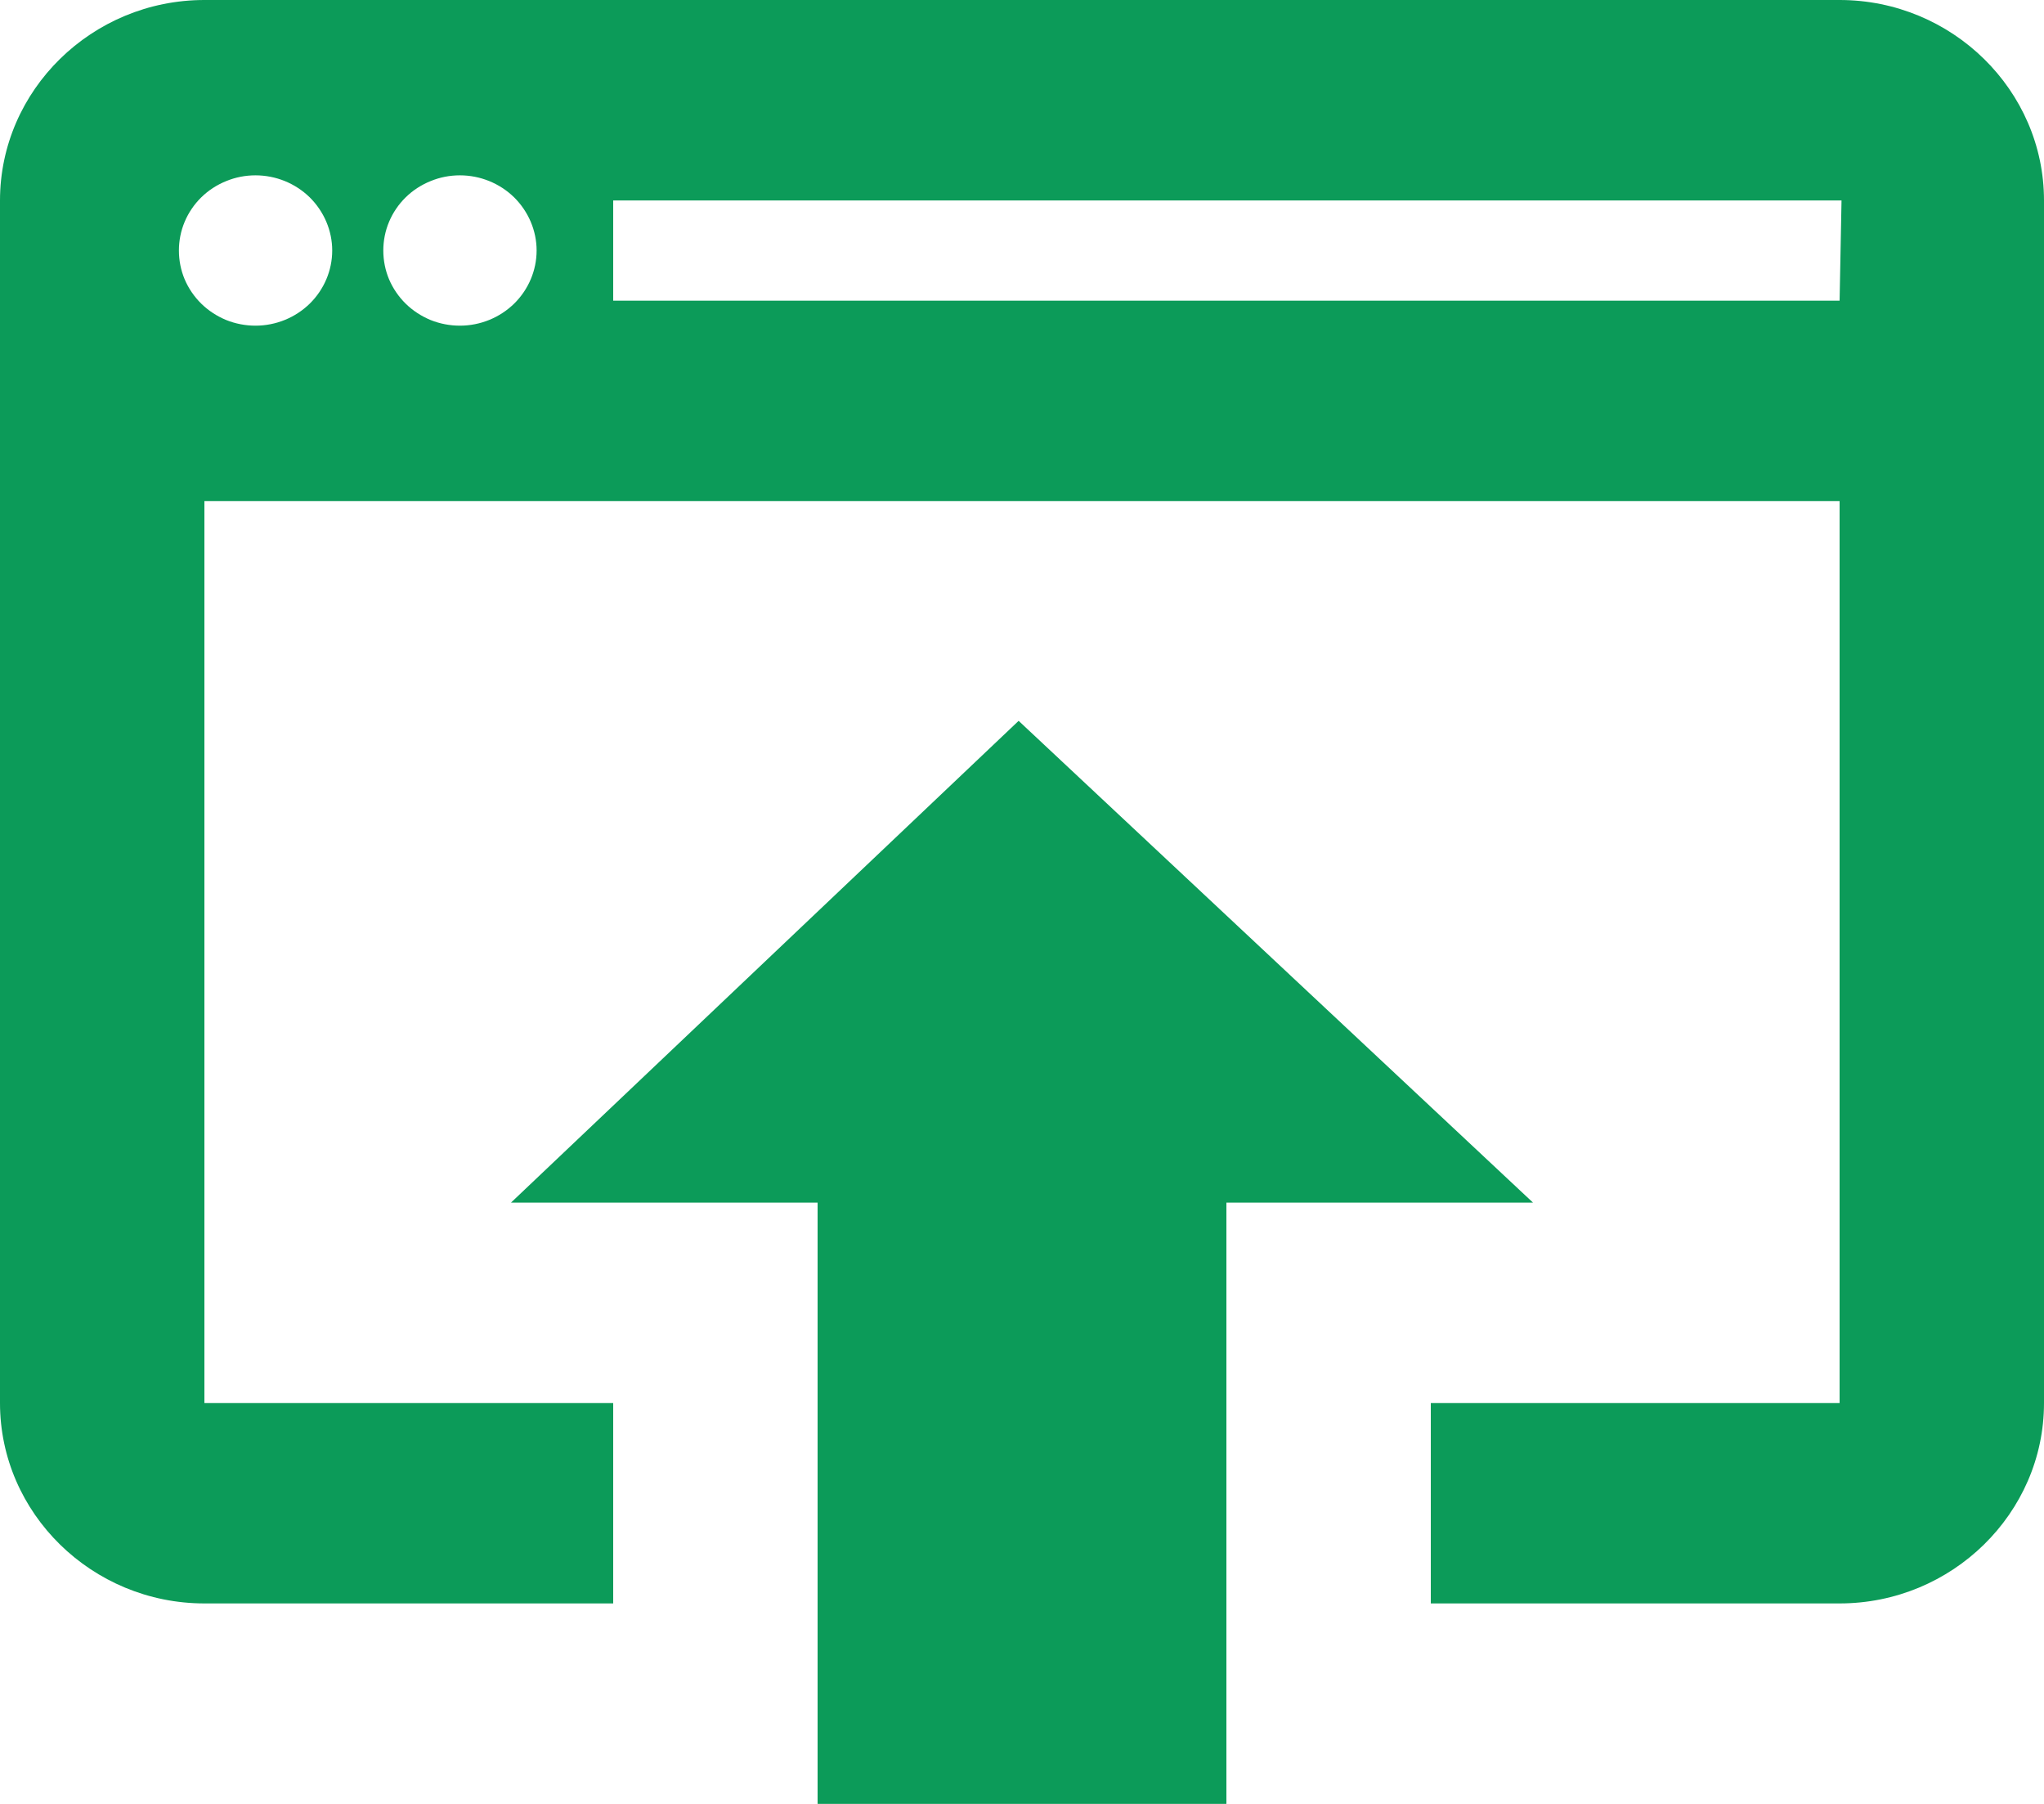 <svg xmlns="http://www.w3.org/2000/svg" width="17" height="15" viewBox="0 0 17 15" fill="none"><path d="M8.472 5.994L4.25 10H6.8V15H10.2V10H12.75L8.472 5.994ZM15.3 0H1.7C0.765 0 0 0.75 0 1.667V11.667C0 12.583 0.765 13.333 1.7 13.333H5.1V11.667H1.7V4.167H15.3V11.667H11.9V13.333H15.3C16.235 13.333 17 12.583 17 11.667V1.667C17 0.75 16.235 0 15.3 0ZM2.125 2.708C2.041 2.708 1.958 2.692 1.881 2.661C1.804 2.629 1.733 2.583 1.674 2.525C1.615 2.467 1.568 2.398 1.536 2.323C1.504 2.247 1.488 2.165 1.488 2.083C1.488 2.001 1.504 1.92 1.536 1.844C1.568 1.768 1.615 1.699 1.674 1.641C1.733 1.583 1.804 1.537 1.881 1.506C1.958 1.474 2.041 1.458 2.125 1.458C2.294 1.458 2.456 1.524 2.576 1.641C2.695 1.759 2.763 1.918 2.763 2.083C2.763 2.249 2.695 2.408 2.576 2.525C2.456 2.642 2.294 2.708 2.125 2.708ZM3.825 2.708C3.741 2.708 3.658 2.692 3.581 2.661C3.504 2.629 3.433 2.583 3.374 2.525C3.315 2.467 3.268 2.398 3.236 2.323C3.204 2.247 3.188 2.165 3.188 2.083C3.188 2.001 3.204 1.92 3.236 1.844C3.268 1.768 3.315 1.699 3.374 1.641C3.433 1.583 3.504 1.537 3.581 1.506C3.658 1.474 3.741 1.458 3.825 1.458C3.994 1.458 4.156 1.524 4.276 1.641C4.395 1.759 4.463 1.918 4.463 2.083C4.463 2.249 4.395 2.408 4.276 2.525C4.156 2.642 3.994 2.708 3.825 2.708ZM15.3 2.5H5.1V1.667H15.316L15.3 2.5Z" fill="#0C9B59"></path></svg>